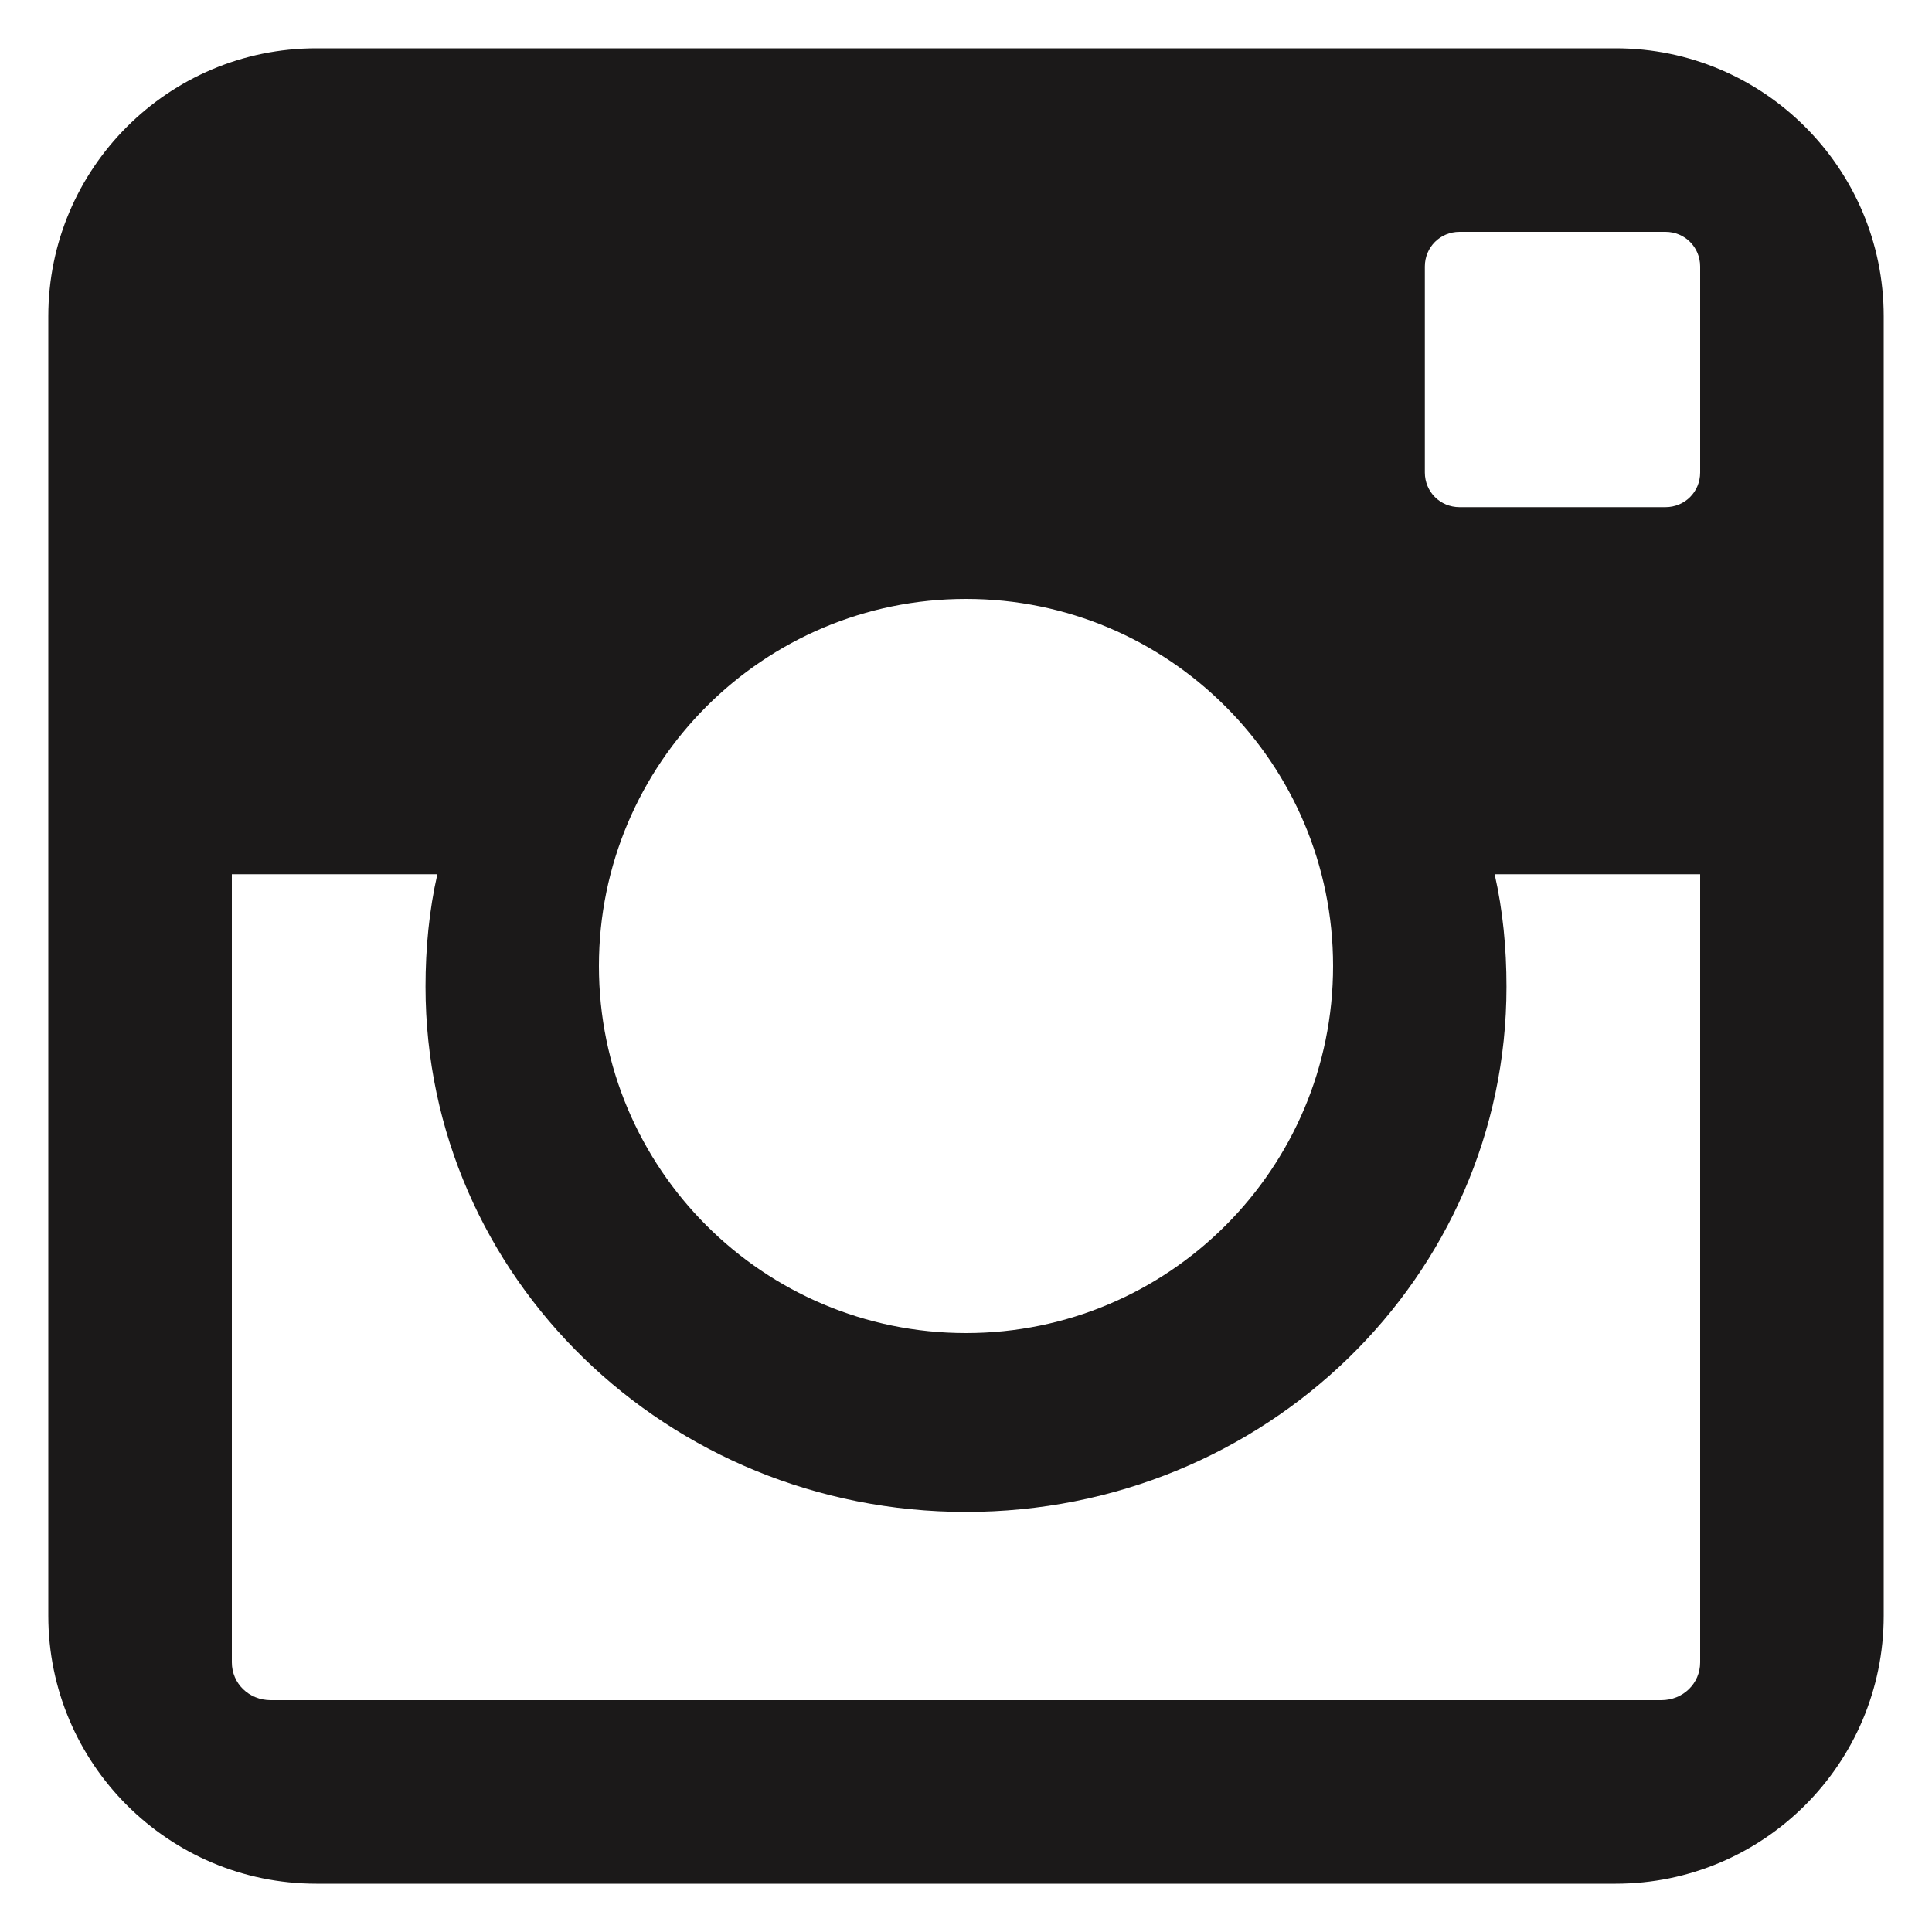 <svg width="16px"
  height="16px"
  viewBox="0 0 16 16"
  version="1.1"
  xmlns="http://www.w3.org/2000/svg">
  <g id="Homepage"
    stroke="none"
    stroke-width="1"
    fill="none"
    fill-rule="evenodd">
    <g id="ASME_Homepage_Desktop_Final"
      transform="translate(-309, -4756)"
      fill="#1B1919">
      <g id="Group-3"
        transform="translate(298, 4745)">
        <path d="M24.381,11.4 C25.605,11.4 26.6,12.395 26.6,13.619 L26.6,24.381 C26.6,25.605 25.605,26.6 24.381,26.6 L13.619,26.6 C12.395,26.6 11.4,25.605 11.4,24.381 L11.4,13.619 C11.4,12.395 12.395,11.4 13.619,11.4 L24.381,11.4 Z M25.08,14.913 L25.08,13.207 C25.08,13.047 24.953,12.92 24.793,12.92 L23.087,12.92 C22.927,12.92 22.8,13.047 22.8,13.207 L22.8,14.913 C22.8,15.073 22.927,15.2 23.087,15.2 L24.793,15.2 C24.953,15.2 25.08,15.073 25.08,14.913 Z M19,15.96 C17.322,15.96 15.96,17.322 15.96,19 C15.96,20.678 17.322,22.04 19,22.04 C20.678,22.04 22.04,20.678 22.04,19 C22.04,17.322 20.678,15.96 19,15.96 Z M25.08,24.767 L25.08,18.24 L23.378,18.24 C23.446,18.539 23.476,18.852 23.476,19.172 C23.476,21.576 21.474,23.521 19,23.521 C16.526,23.521 14.524,21.576 14.524,19.172 C14.524,18.852 14.554,18.539 14.622,18.24 L12.92,18.24 L12.92,24.767 C12.92,24.942 13.062,25.08 13.242,25.08 L24.758,25.08 C24.938,25.08 25.08,24.942 25.08,24.767 Z"
          id="Instagram"></path>
      </g>
    </g>
  </g>
</svg>